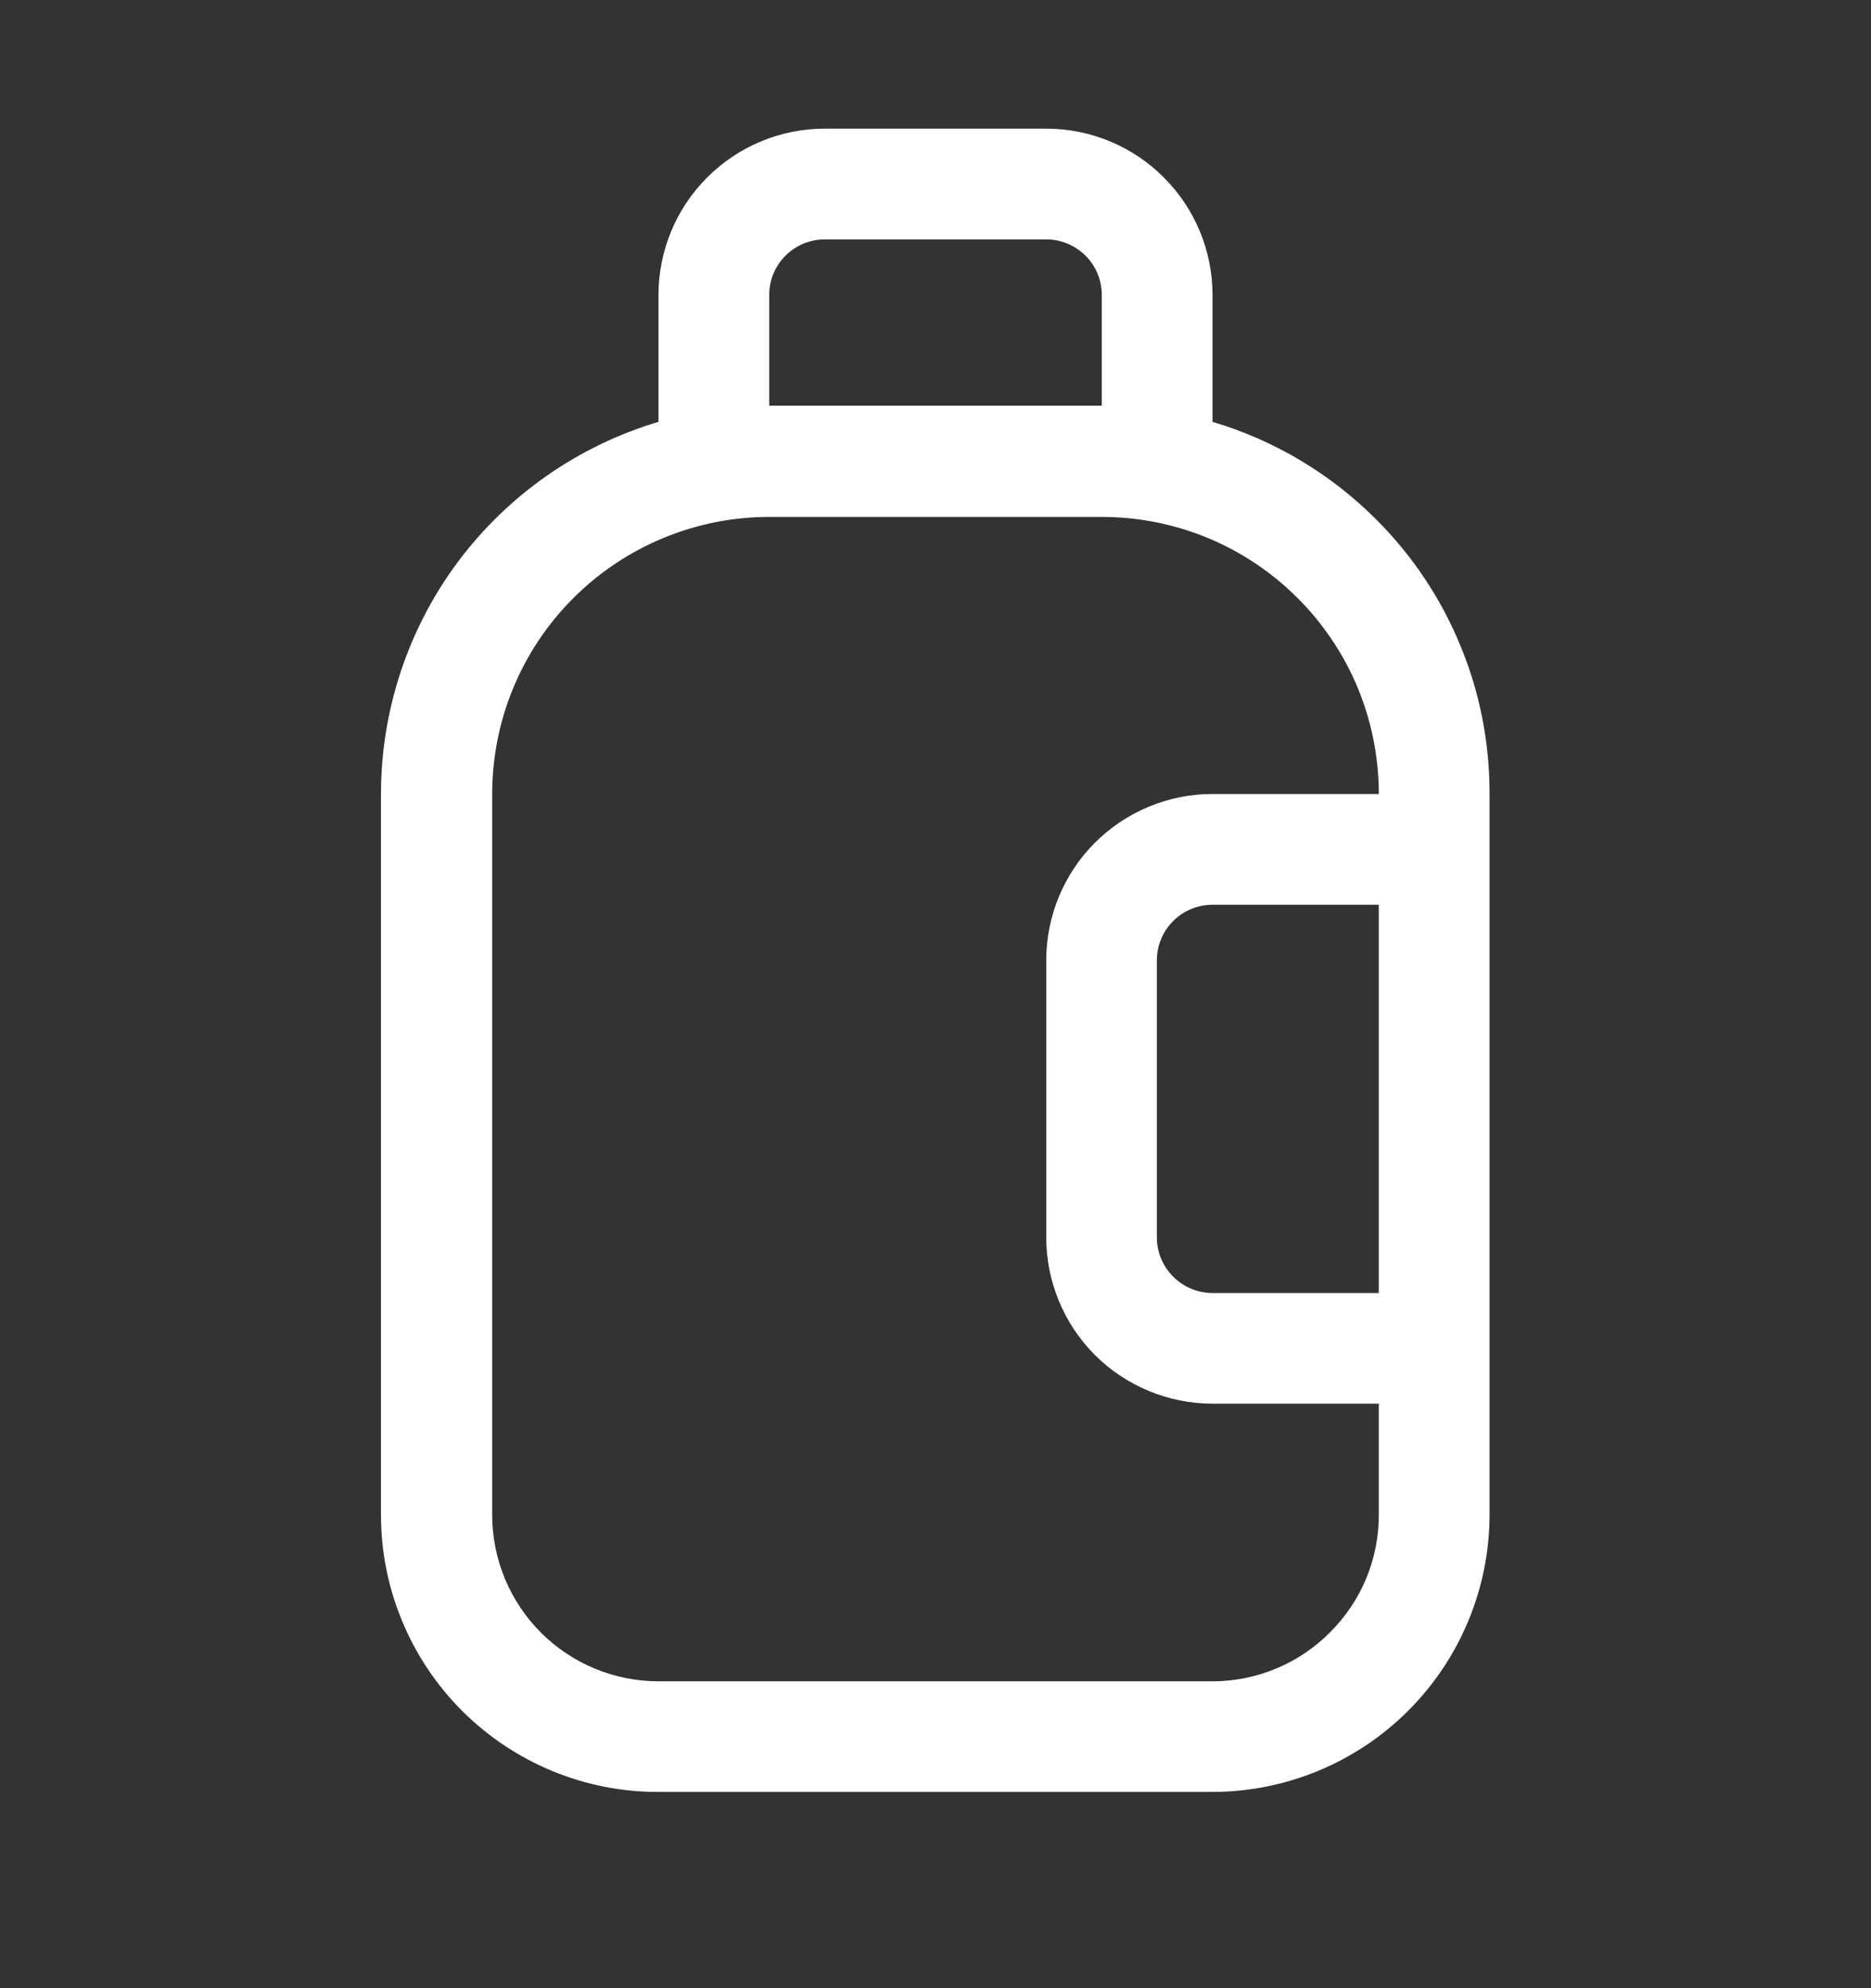 <svg xmlns="http://www.w3.org/2000/svg" width="16" height="17" viewBox="0 0 16 17" fill="none"><rect x="0" y="0" width="16" height="17" fill="#333333" stroke="none"/><path d="M11.769 4.442C11.379 4.051 10.898 3.764 10.369 3.607V2.522C10.369 2.145 10.219 1.783 9.952 1.517C9.686 1.25 9.324 1.1 8.947 1.1H7.053C6.676 1.1 6.314 1.25 6.048 1.517C5.781 1.783 5.631 2.145 5.631 2.522V3.607C4.946 3.811 4.344 4.231 3.916 4.804C3.489 5.377 3.258 6.074 3.258 6.789V12.953C3.258 13.265 3.319 13.573 3.439 13.861C3.558 14.149 3.733 14.41 3.953 14.63C4.174 14.85 4.435 15.024 4.723 15.143C5.011 15.262 5.32 15.323 5.631 15.322H10.369C10.997 15.321 11.599 15.071 12.043 14.627C12.487 14.183 12.737 13.581 12.738 12.953V6.789C12.739 6.353 12.655 5.921 12.488 5.519C12.322 5.116 12.078 4.75 11.769 4.442ZM6.578 2.522C6.578 2.396 6.628 2.275 6.717 2.186C6.806 2.097 6.927 2.047 7.053 2.047H8.951C9.076 2.048 9.196 2.099 9.285 2.188C9.373 2.277 9.422 2.397 9.422 2.522V3.469H6.578V2.522ZM11.373 13.958C11.242 14.09 11.085 14.196 10.913 14.267C10.741 14.339 10.556 14.376 10.369 14.376H5.631C5.254 14.376 4.892 14.226 4.625 13.959C4.359 13.692 4.209 13.331 4.209 12.953V6.789C4.209 6.161 4.458 5.558 4.903 5.114C5.347 4.67 5.95 4.42 6.578 4.42H9.422C9.733 4.42 10.041 4.481 10.329 4.6C10.616 4.719 10.877 4.894 11.097 5.114C11.317 5.334 11.492 5.595 11.611 5.882C11.73 6.17 11.791 6.478 11.791 6.789H10.369C9.992 6.789 9.63 6.939 9.363 7.206C9.097 7.472 8.947 7.834 8.947 8.211V10.58C8.947 10.957 9.097 11.319 9.363 11.586C9.63 11.852 9.992 12.002 10.369 12.002H11.791V12.949C11.792 13.136 11.755 13.322 11.684 13.495C11.612 13.669 11.506 13.826 11.373 13.958ZM11.791 11.056H10.369C10.243 11.056 10.122 11.006 10.033 10.916C9.943 10.827 9.893 10.706 9.893 10.58V8.211C9.893 8.085 9.943 7.964 10.033 7.875C10.122 7.786 10.243 7.736 10.369 7.736H11.791V11.056Z" fill="white"></path></svg>